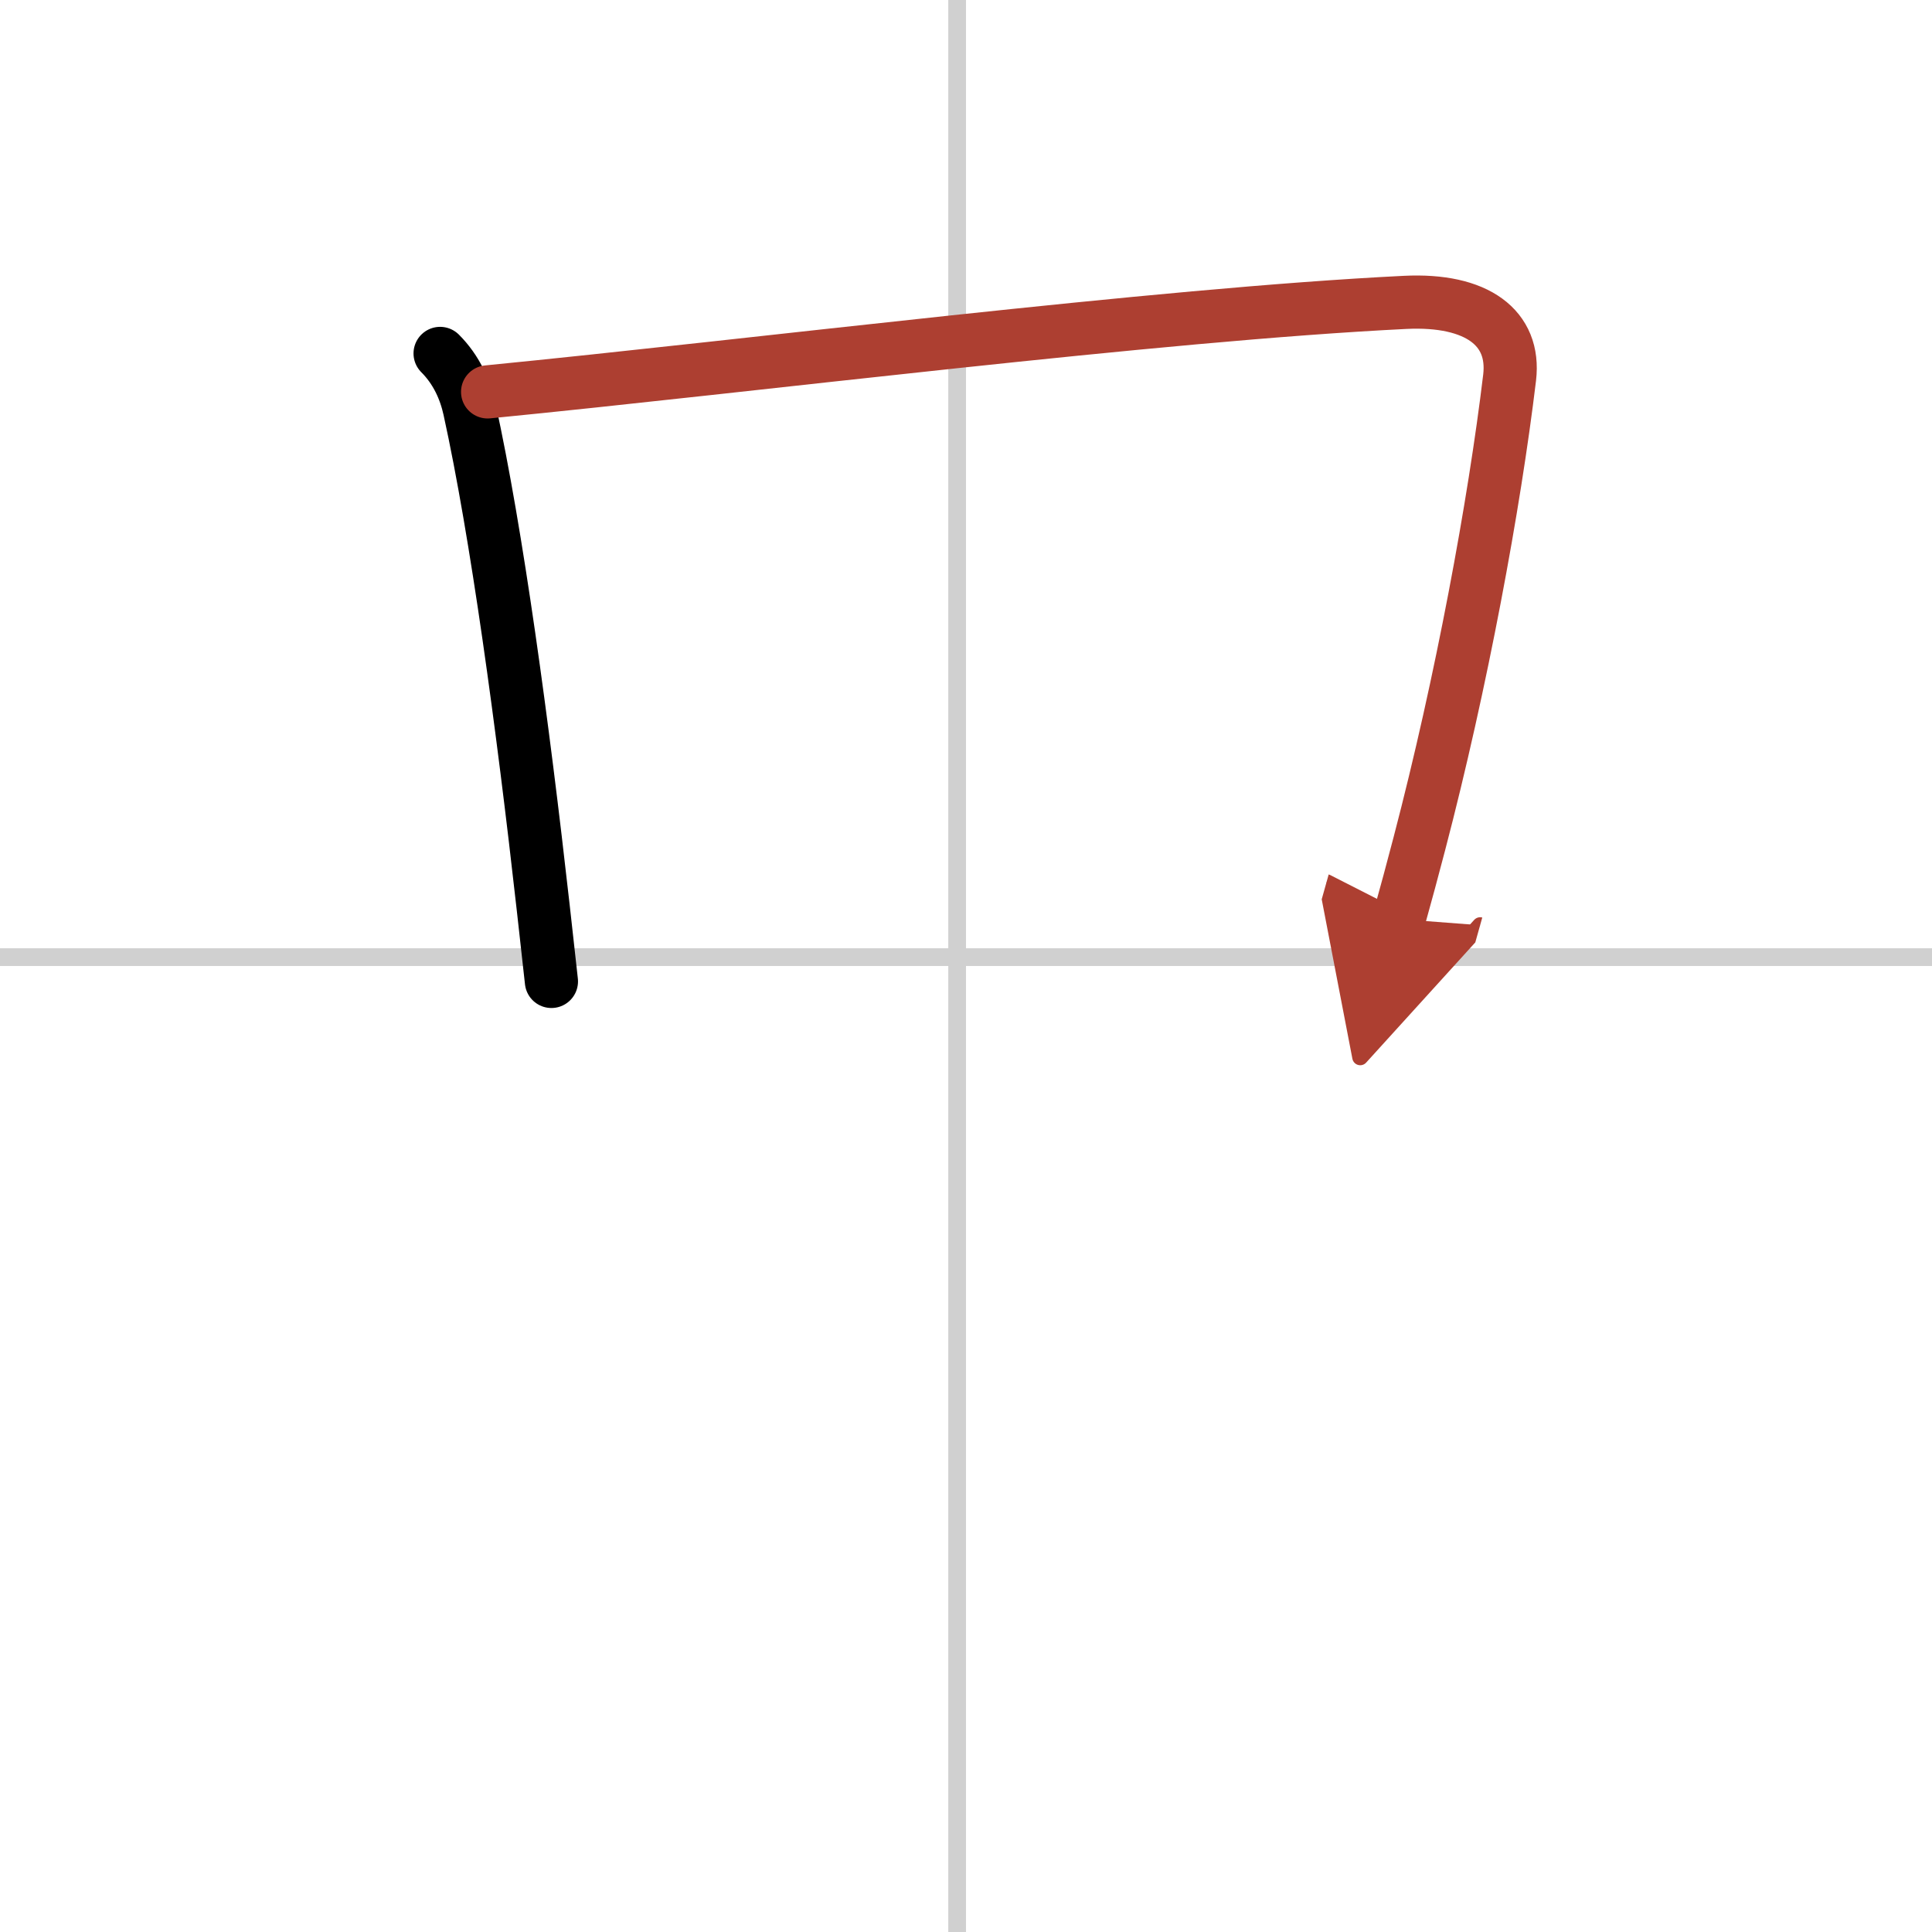 <svg width="400" height="400" viewBox="0 0 109 109" xmlns="http://www.w3.org/2000/svg"><defs><marker id="a" markerWidth="4" orient="auto" refX="1" refY="5" viewBox="0 0 10 10"><polyline points="0 0 10 5 0 10 1 5" fill="#ad3f31" stroke="#ad3f31"/></marker></defs><g fill="none" stroke="#000" stroke-linecap="round" stroke-linejoin="round" stroke-width="3"><rect width="100%" height="100%" fill="#fff" stroke="#fff"/><line x1="54" x2="54" y2="109" stroke="#d0d0d0" stroke-width="1"/><line x2="109" y1="54" y2="54" stroke="#d0d0d0" stroke-width="1"/><path d="m24.83 19.94c0.93 0.93 1.42 2.06 1.66 3.15 1.53 6.96 3 17.79 4.16 28.14 0.16 1.43 0.31 2.82 0.46 4.14"/><path d="m27.51 22.11c15.08-1.48 37.74-4.36 51.76-5.05 4.06-0.2 6.23 1.44 5.9 4.24-0.86 7.17-2.71 17.2-5.09 26.29-0.38 1.45-0.76 2.87-1.15 4.26" marker-end="url(#a)" stroke="#ad3f31"/></g></svg>
